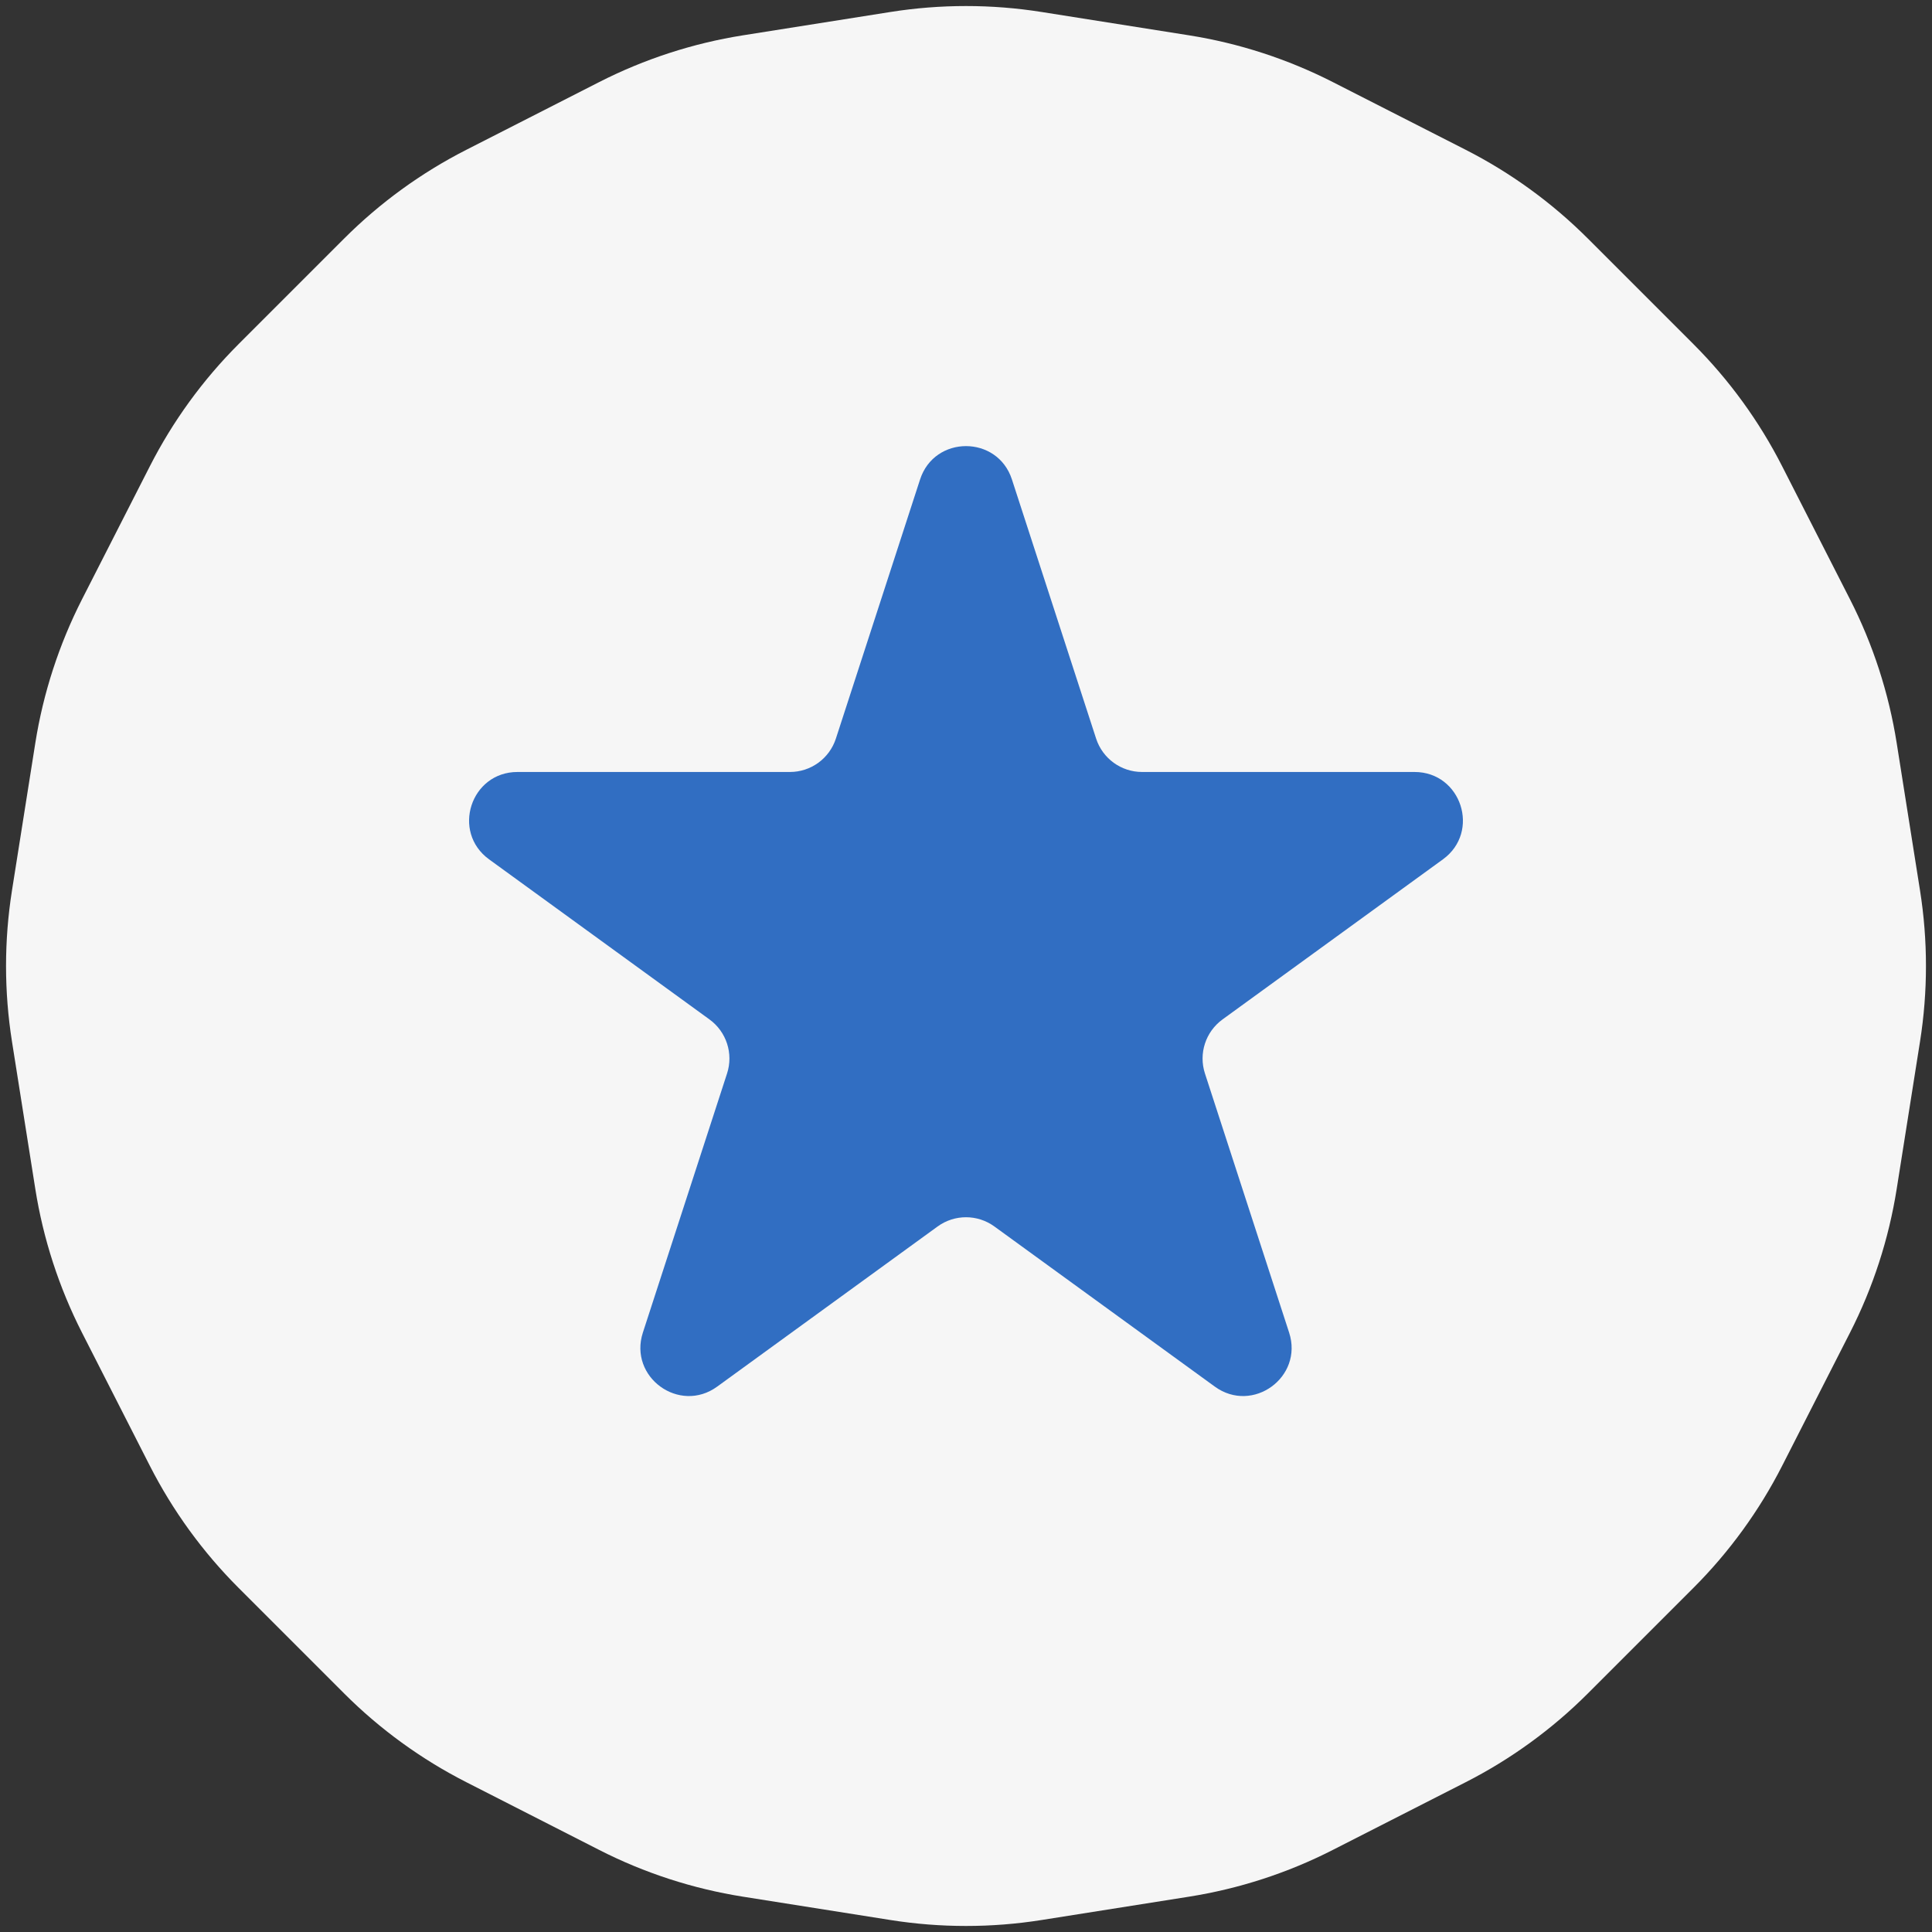 <svg width="40" height="40" viewBox="0 0 40 40" fill="none" xmlns="http://www.w3.org/2000/svg">
<rect x="0" y="0" width="40" height="40" fill="#333333" stroke="none"/>
<path d="M18.436 0.248C19.472 0.084 20.528 0.084 21.564 0.248L24.616 0.731C25.652 0.895 26.657 1.222 27.592 1.698L30.345 3.101C31.279 3.577 32.134 4.198 32.876 4.94L35.06 7.124C35.802 7.866 36.423 8.721 36.899 9.656L38.302 12.408C38.779 13.343 39.105 14.348 39.269 15.384L39.752 18.436C39.916 19.472 39.916 20.528 39.752 21.564L39.269 24.616C39.105 25.652 38.779 26.657 38.302 27.592L36.899 30.345C36.423 31.279 35.802 32.134 35.06 32.876L32.876 35.06C32.134 35.802 31.279 36.423 30.345 36.899L27.592 38.302C26.657 38.779 25.652 39.105 24.616 39.269L21.564 39.752C20.528 39.916 19.472 39.916 18.436 39.752L15.384 39.269C14.348 39.105 13.343 38.779 12.408 38.302L9.656 36.899C8.721 36.423 7.866 35.802 7.124 35.06L4.94 32.876C4.198 32.134 3.577 31.279 3.101 30.345L1.698 27.592C1.222 26.657 0.895 25.652 0.731 24.616L0.248 21.564C0.084 20.528 0.084 19.472 0.248 18.436L0.731 15.384C0.895 14.348 1.222 13.343 1.698 12.408L3.101 9.656C3.577 8.721 4.198 7.866 4.94 7.124L7.124 4.94C7.866 4.198 8.721 3.577 9.656 3.101L12.408 1.698C13.343 1.222 14.348 0.895 15.384 0.731L18.436 0.248Z" fill="#F6F6F6"/>
<path d="M19.049 9.927C19.348 9.006 20.652 9.006 20.951 9.927L22.694 15.292C22.828 15.704 23.212 15.983 23.645 15.983H29.286C30.255 15.983 30.658 17.222 29.874 17.792L25.31 21.107C24.96 21.362 24.813 21.813 24.947 22.225L26.69 27.59C26.989 28.512 25.935 29.278 25.151 28.708L20.588 25.393C20.237 25.138 19.763 25.138 19.412 25.393L14.849 28.708C14.065 29.278 13.011 28.512 13.31 27.59L15.053 22.225C15.187 21.813 15.04 21.362 14.69 21.107L10.126 17.792C9.342 17.222 9.745 15.983 10.714 15.983H16.355C16.788 15.983 17.172 15.704 17.306 15.292L19.049 9.927Z" fill="#316EC2"/>
</svg>

